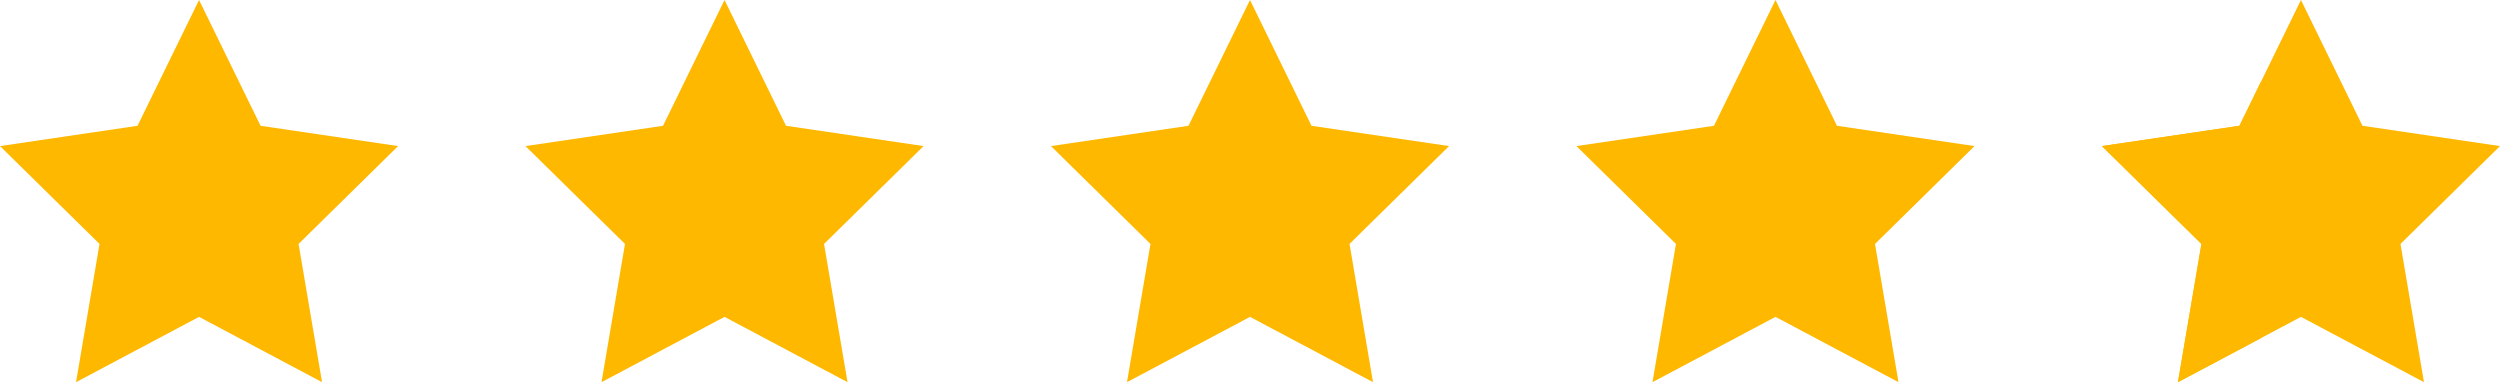<?xml version="1.0" encoding="UTF-8"?> <svg xmlns="http://www.w3.org/2000/svg" width="157" height="24" viewBox="0 0 157 24" fill="none"> <path d="M12.5 0L16.363 7.899L25 9.174L18.75 15.319L20.225 24L12.5 19.899L4.775 24L6.25 15.319L0 9.174L8.637 7.899L12.5 0Z" fill="#FFB800"></path> <path d="M45.5 0L49.362 7.899L58 9.174L51.75 15.319L53.225 24L45.5 19.899L37.775 24L39.25 15.319L33 9.174L41.638 7.899L45.5 0Z" fill="#FFB800"></path> <path d="M78.5 0L82.362 7.899L91 9.174L84.75 15.319L86.225 24L78.5 19.899L70.775 24L72.25 15.319L66 9.174L74.638 7.899L78.5 0Z" fill="#FFB800"></path> <path d="M111.5 0L115.362 7.899L124 9.174L117.75 15.319L119.225 24L111.5 19.899L103.775 24L105.25 15.319L99 9.174L107.637 7.899L111.5 0Z" fill="#FFB800"></path> <path d="M144.5 0L148.362 7.899L157 9.174L150.75 15.319L152.225 24L144.5 19.899L136.775 24L138.25 15.319L132 9.174L140.637 7.899L144.5 0Z" fill="#FFB800"></path> <g clip-path="url(#clip0_3526_182)"> <path d="M144.5 0L148.362 7.899L157 9.174L150.75 15.319L152.225 24L144.5 19.899L136.775 24L138.25 15.319L132 9.174L140.637 7.899L144.5 0Z" fill="#FFB800"></path> </g> <defs> <clipPath id="clip0_3526_182"> <rect width="12" height="24" fill="white" transform="translate(130)"></rect> </clipPath> </defs> </svg> 
